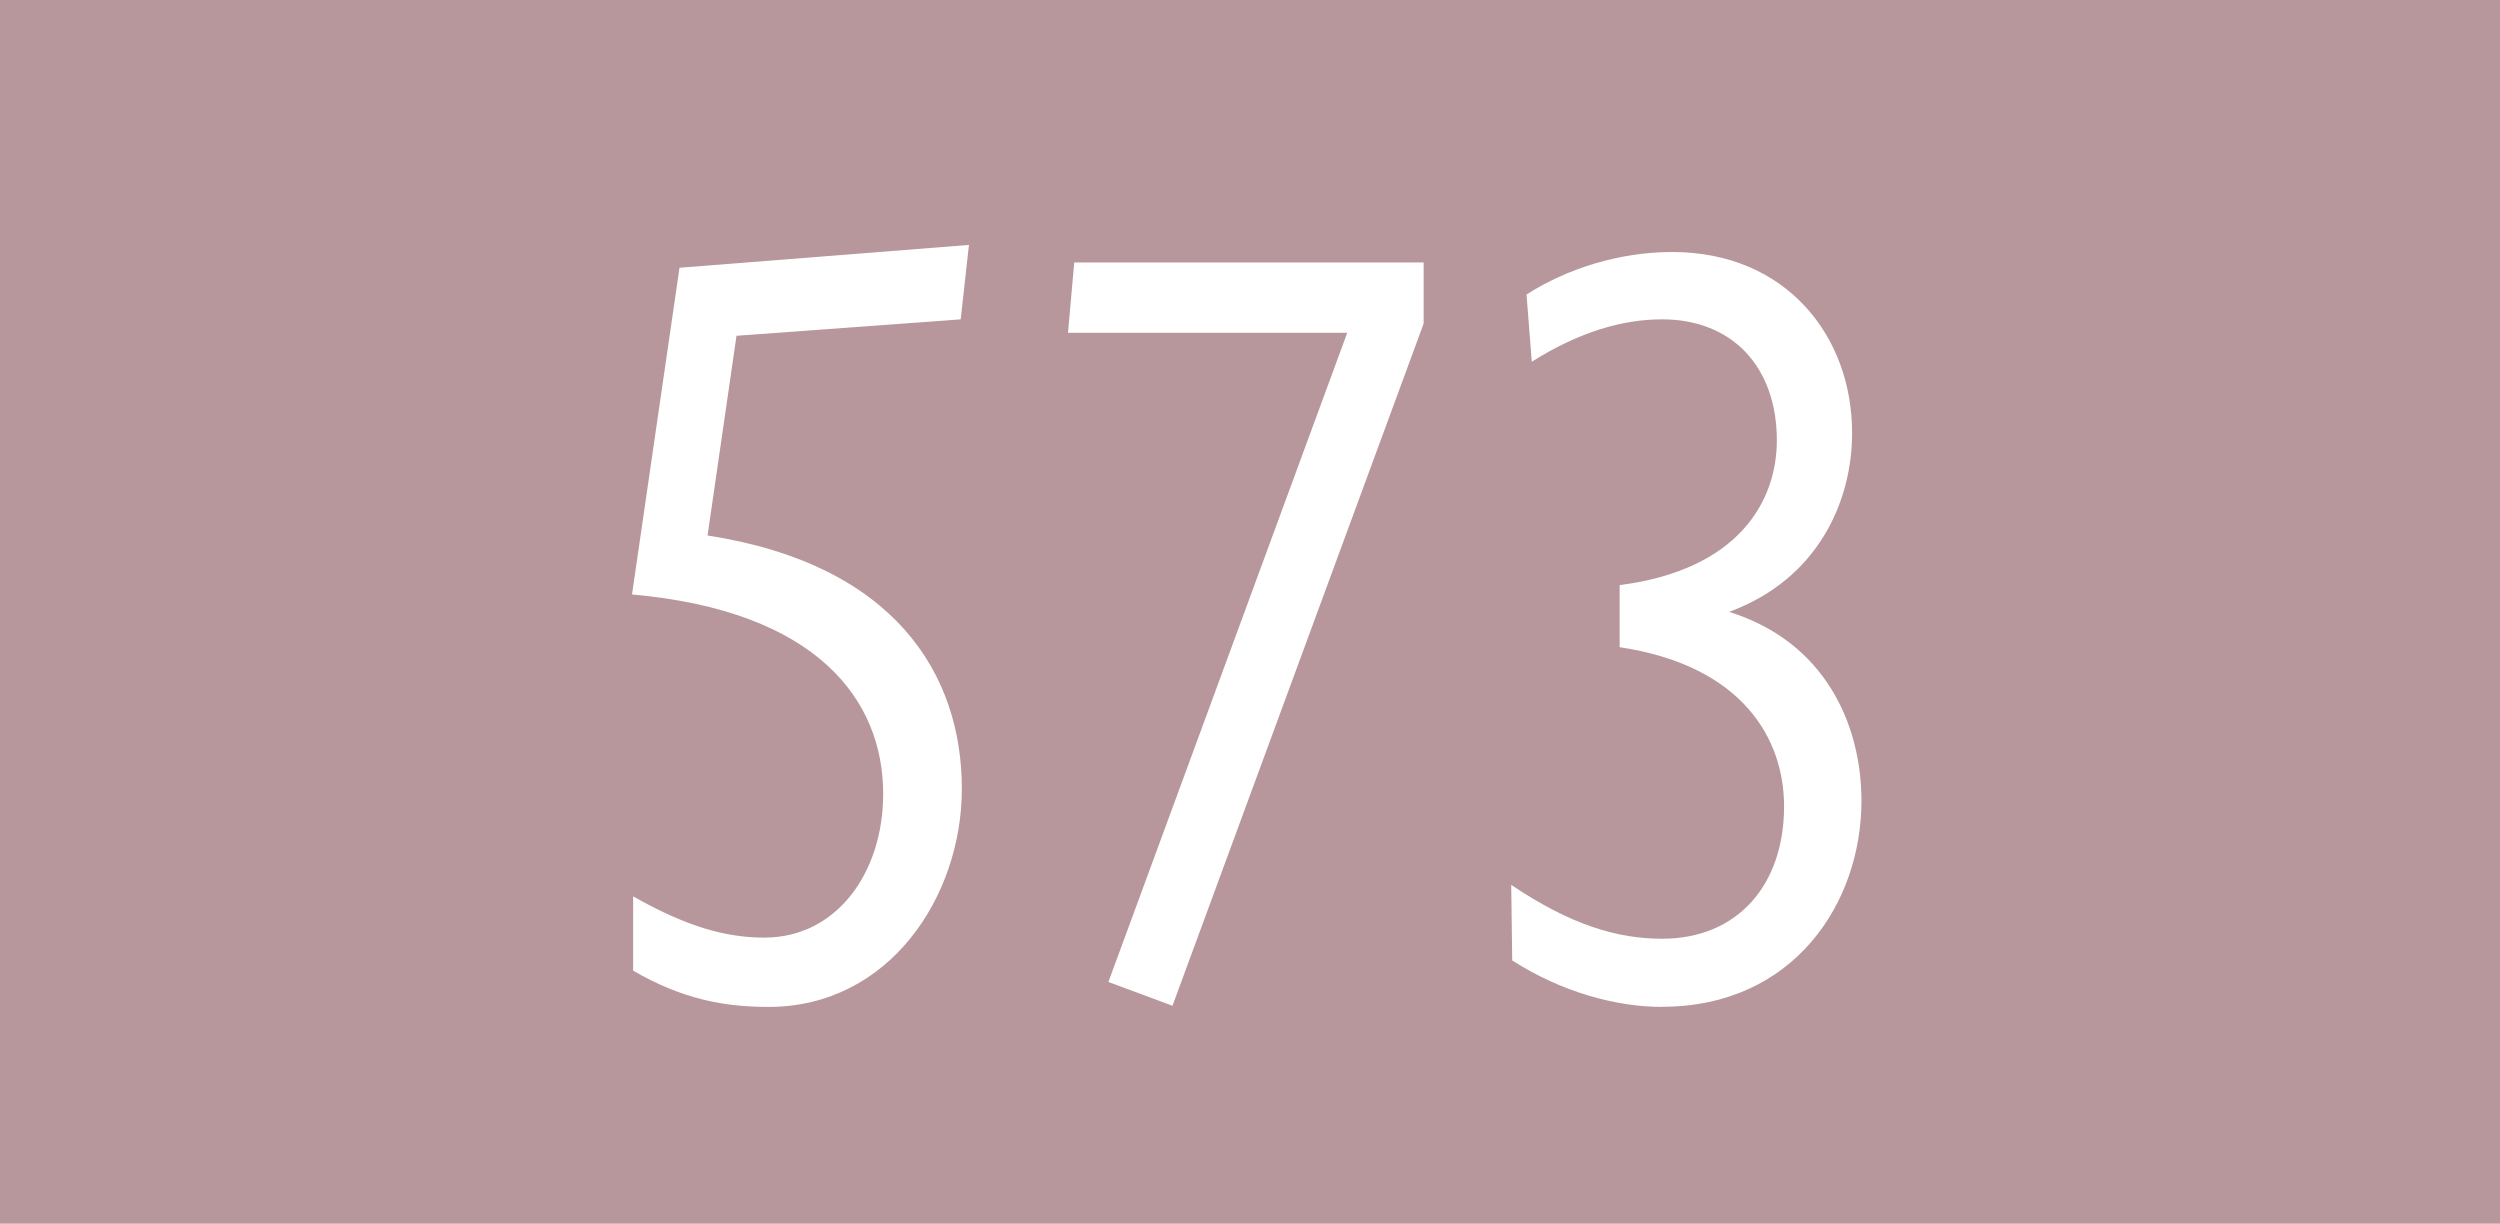 <?xml version="1.0" encoding="UTF-8"?><svg id="uuid-9f4b7c88-2ac8-4359-86b9-0e40d44ade4c" xmlns="http://www.w3.org/2000/svg" viewBox="0 0 17.638 8.633"><defs><style>.uuid-2f6c23c4-0b3e-4f39-aa15-335c733ac98e{fill:#fff;}.uuid-2f6c23c4-0b3e-4f39-aa15-335c733ac98e,.uuid-2da5ffa4-51c0-4d60-8c01-901ba1ed40ab{stroke-width:0px;}.uuid-2da5ffa4-51c0-4d60-8c01-901ba1ed40ab{fill:#b7979c;}</style></defs><g id="uuid-7a40f447-6a9c-4ea7-aaac-59c4de075d0d"><rect class="uuid-2da5ffa4-51c0-4d60-8c01-901ba1ed40ab" width="17.638" height="8.633"/><path class="uuid-2f6c23c4-0b3e-4f39-aa15-335c733ac98e" d="m5.196,2.37l-.204,1.408c1.32.204,1.794.978,1.794,1.787,0,.759-.511,1.539-1.364,1.539-.306,0-.605-.052-.955-.256v-.524c.372.211.649.291.926.291.51,0,.838-.459.838-1.014,0-.664-.467-1.291-1.772-1.407l.335-2.305,2.042-.161-.058.525-1.583.116Z"/><path class="uuid-2f6c23c4-0b3e-4f39-aa15-335c733ac98e" d="m8.272,7.096l-.452-.168,1.685-4.58h-1.97l.044-.496h2.465v.431l-1.772,4.813Z"/><path class="uuid-2f6c23c4-0b3e-4f39-aa15-335c733ac98e" d="m11.727,7.104c-.321,0-.708-.103-1.058-.328l-.007-.533c.423.285.751.38,1.065.38.532,0,.86-.38.86-.934,0-.475-.291-.992-1.16-1.123v-.438c.846-.109,1.109-.598,1.109-1.021,0-.518-.314-.854-.81-.854-.277,0-.584.088-.919.299l-.037-.474c.284-.183.656-.3,1.028-.3.802,0,1.269.591,1.269,1.277,0,.474-.233,1.028-.868,1.262.678.211.934.795.934,1.334,0,.715-.474,1.452-1.408,1.452Z"/></g></svg>
